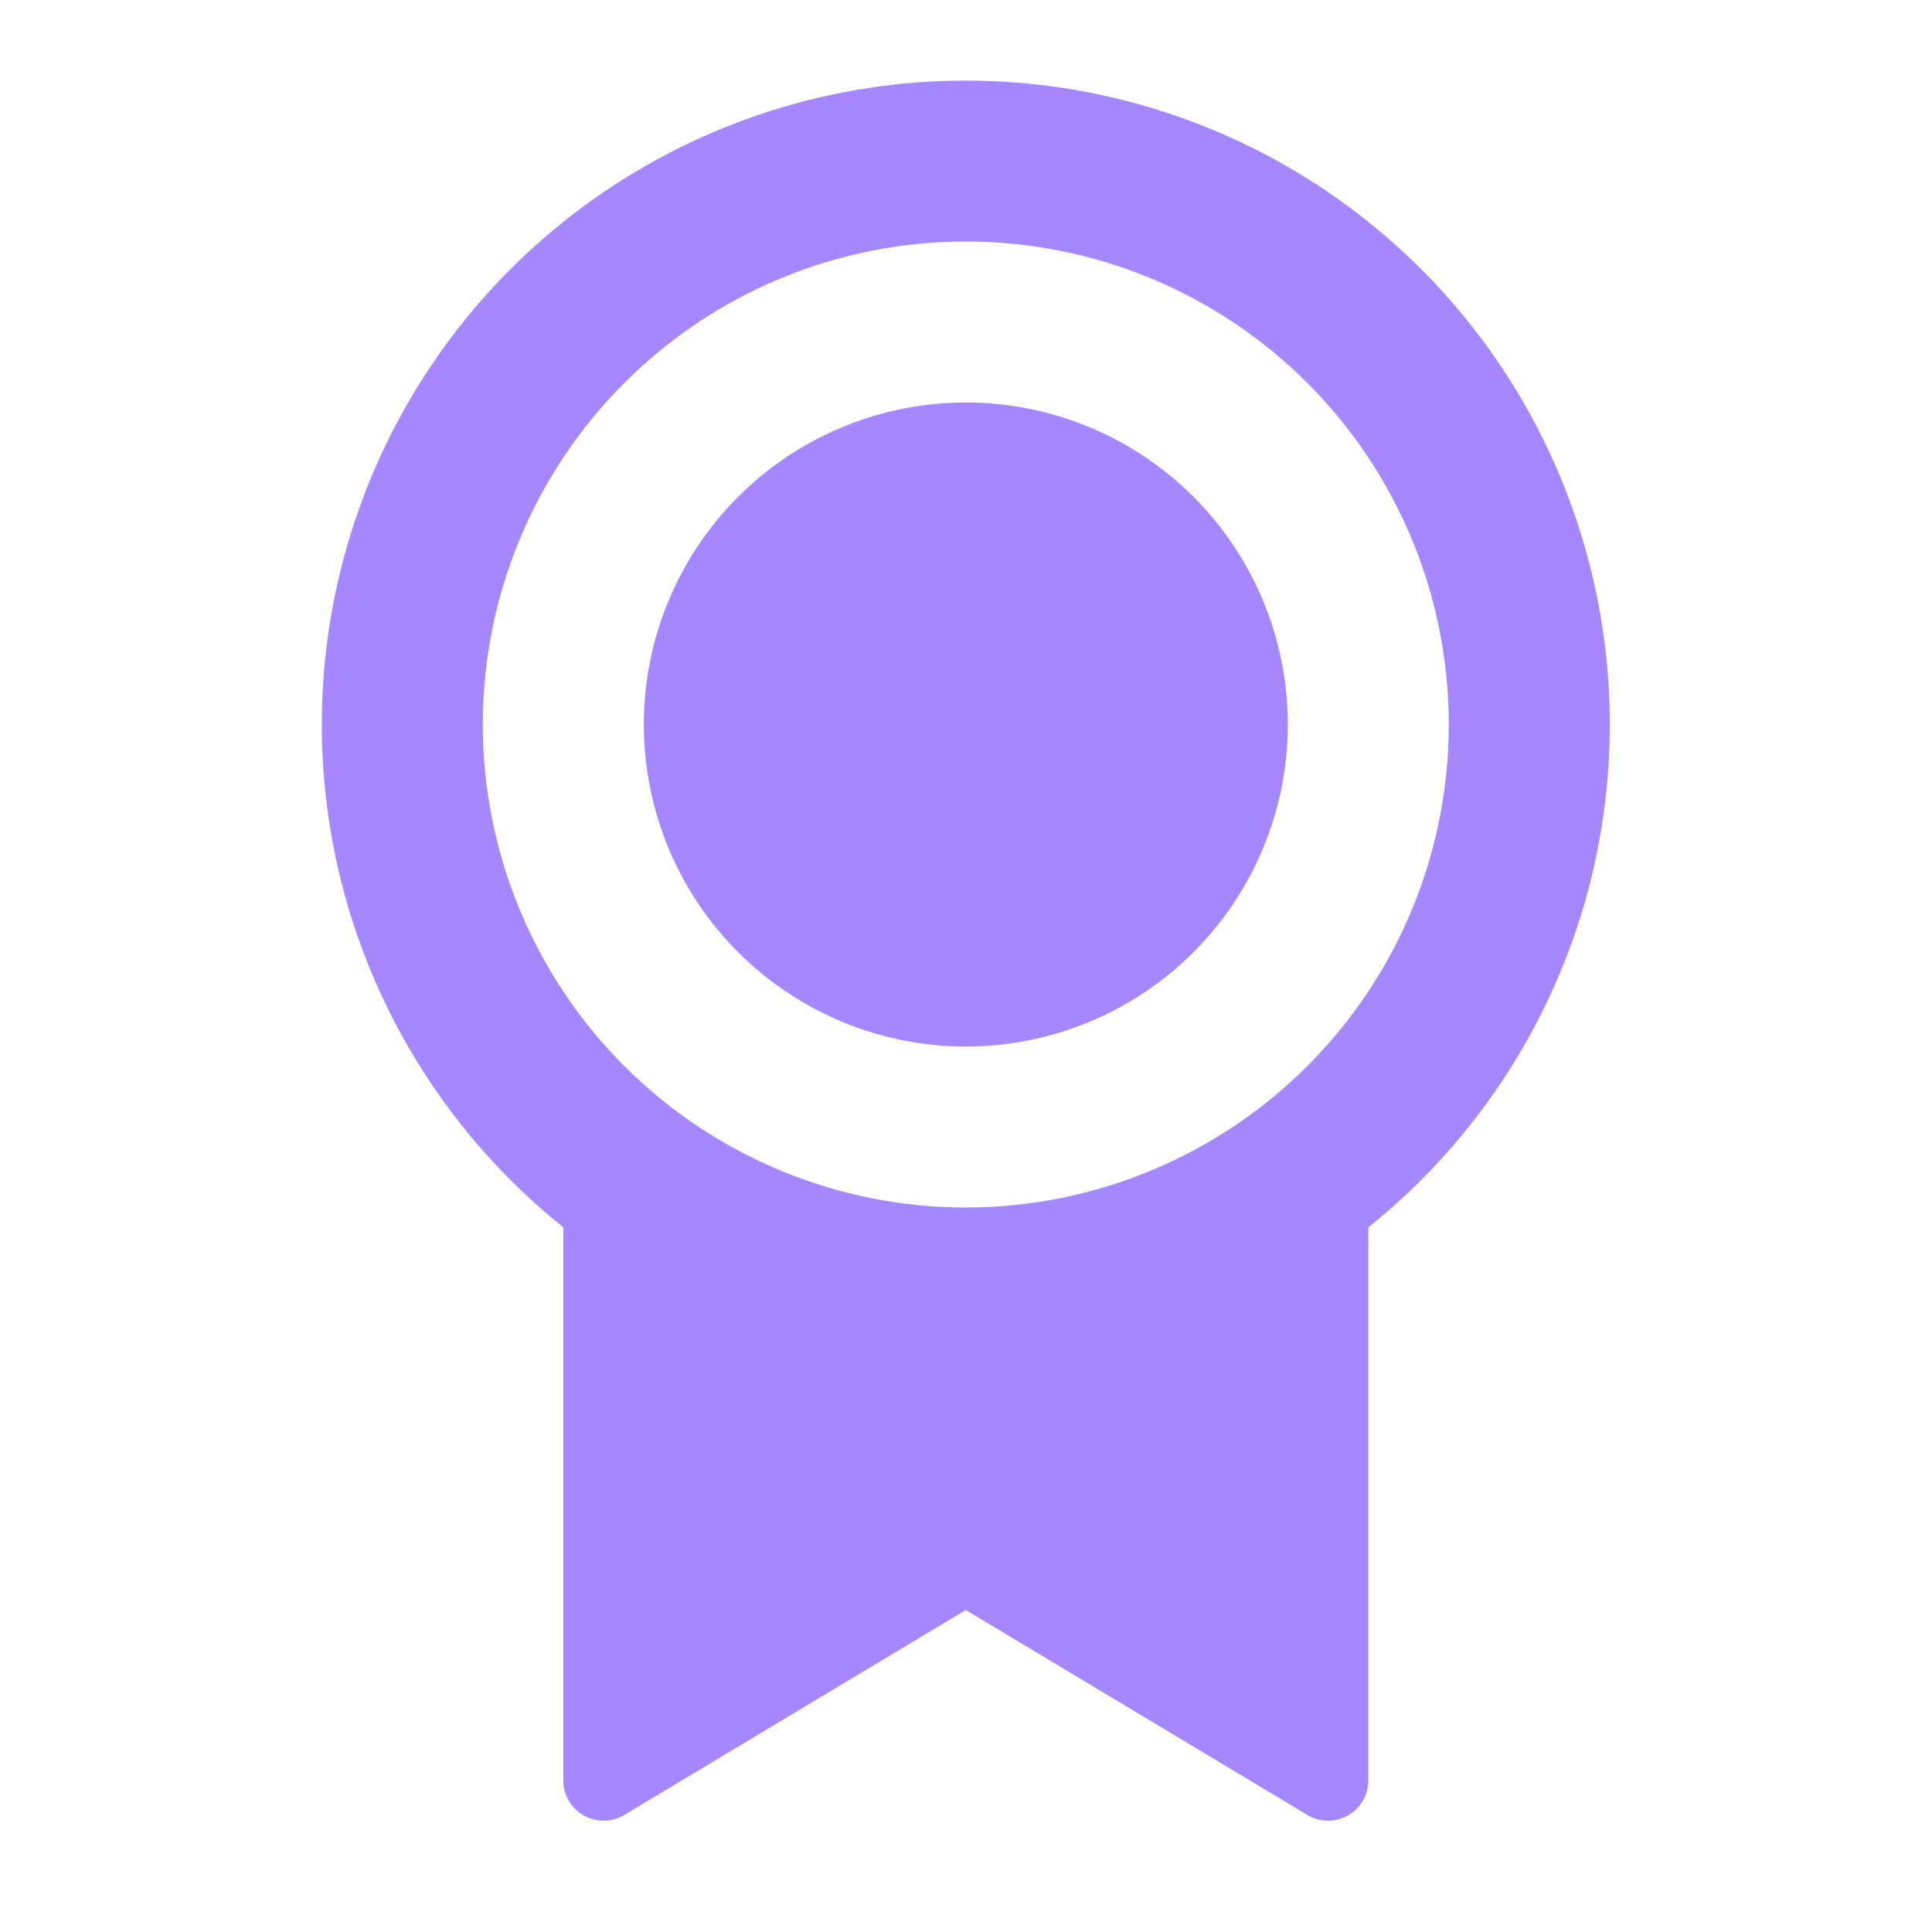 <svg width="28" height="28" viewBox="0 0 28 28" fill="none" xmlns="http://www.w3.org/2000/svg">
<g clip-path="url(#clip0_4307_283353)">
<path d="M19.831 17.786V25.803C19.831 25.906 19.803 26.008 19.751 26.097C19.7 26.186 19.625 26.26 19.535 26.311C19.445 26.362 19.343 26.388 19.24 26.387C19.137 26.385 19.036 26.357 18.948 26.304L13.997 23.333L9.047 26.304C8.959 26.357 8.857 26.385 8.754 26.387C8.651 26.388 8.549 26.361 8.459 26.311C8.369 26.259 8.295 26.186 8.243 26.096C8.191 26.007 8.164 25.905 8.164 25.802V17.787C6.655 16.578 5.558 14.931 5.025 13.072C4.492 11.213 4.55 9.235 5.191 7.41C5.831 5.585 7.023 4.005 8.6 2.887C10.178 1.768 12.064 1.168 13.997 1.168C15.931 1.168 17.817 1.768 19.395 2.887C20.972 4.005 22.164 5.585 22.804 7.41C23.444 9.235 23.502 11.213 22.97 13.072C22.437 14.931 21.34 16.578 19.831 17.787V17.786ZM13.997 17.5C15.854 17.5 17.634 16.762 18.947 15.45C20.26 14.137 20.997 12.357 20.997 10.5C20.997 8.643 20.26 6.863 18.947 5.55C17.634 4.237 15.854 3.5 13.997 3.5C12.141 3.5 10.36 4.237 9.048 5.55C7.735 6.863 6.997 8.643 6.997 10.5C6.997 12.357 7.735 14.137 9.048 15.45C10.36 16.762 12.141 17.5 13.997 17.5ZM13.997 15.167C12.76 15.167 11.573 14.675 10.698 13.8C9.822 12.925 9.331 11.738 9.331 10.5C9.331 9.262 9.822 8.075 10.698 7.2C11.573 6.325 12.76 5.833 13.997 5.833C15.235 5.833 16.422 6.325 17.297 7.2C18.172 8.075 18.664 9.262 18.664 10.5C18.664 11.738 18.172 12.925 17.297 13.8C16.422 14.675 15.235 15.167 13.997 15.167Z" fill="#A687FF"/>
</g>
<defs>
<clipPath id="clip0_4307_283353">
<rect width="28" height="28" fill="white"/>
</clipPath>
</defs>
</svg>
